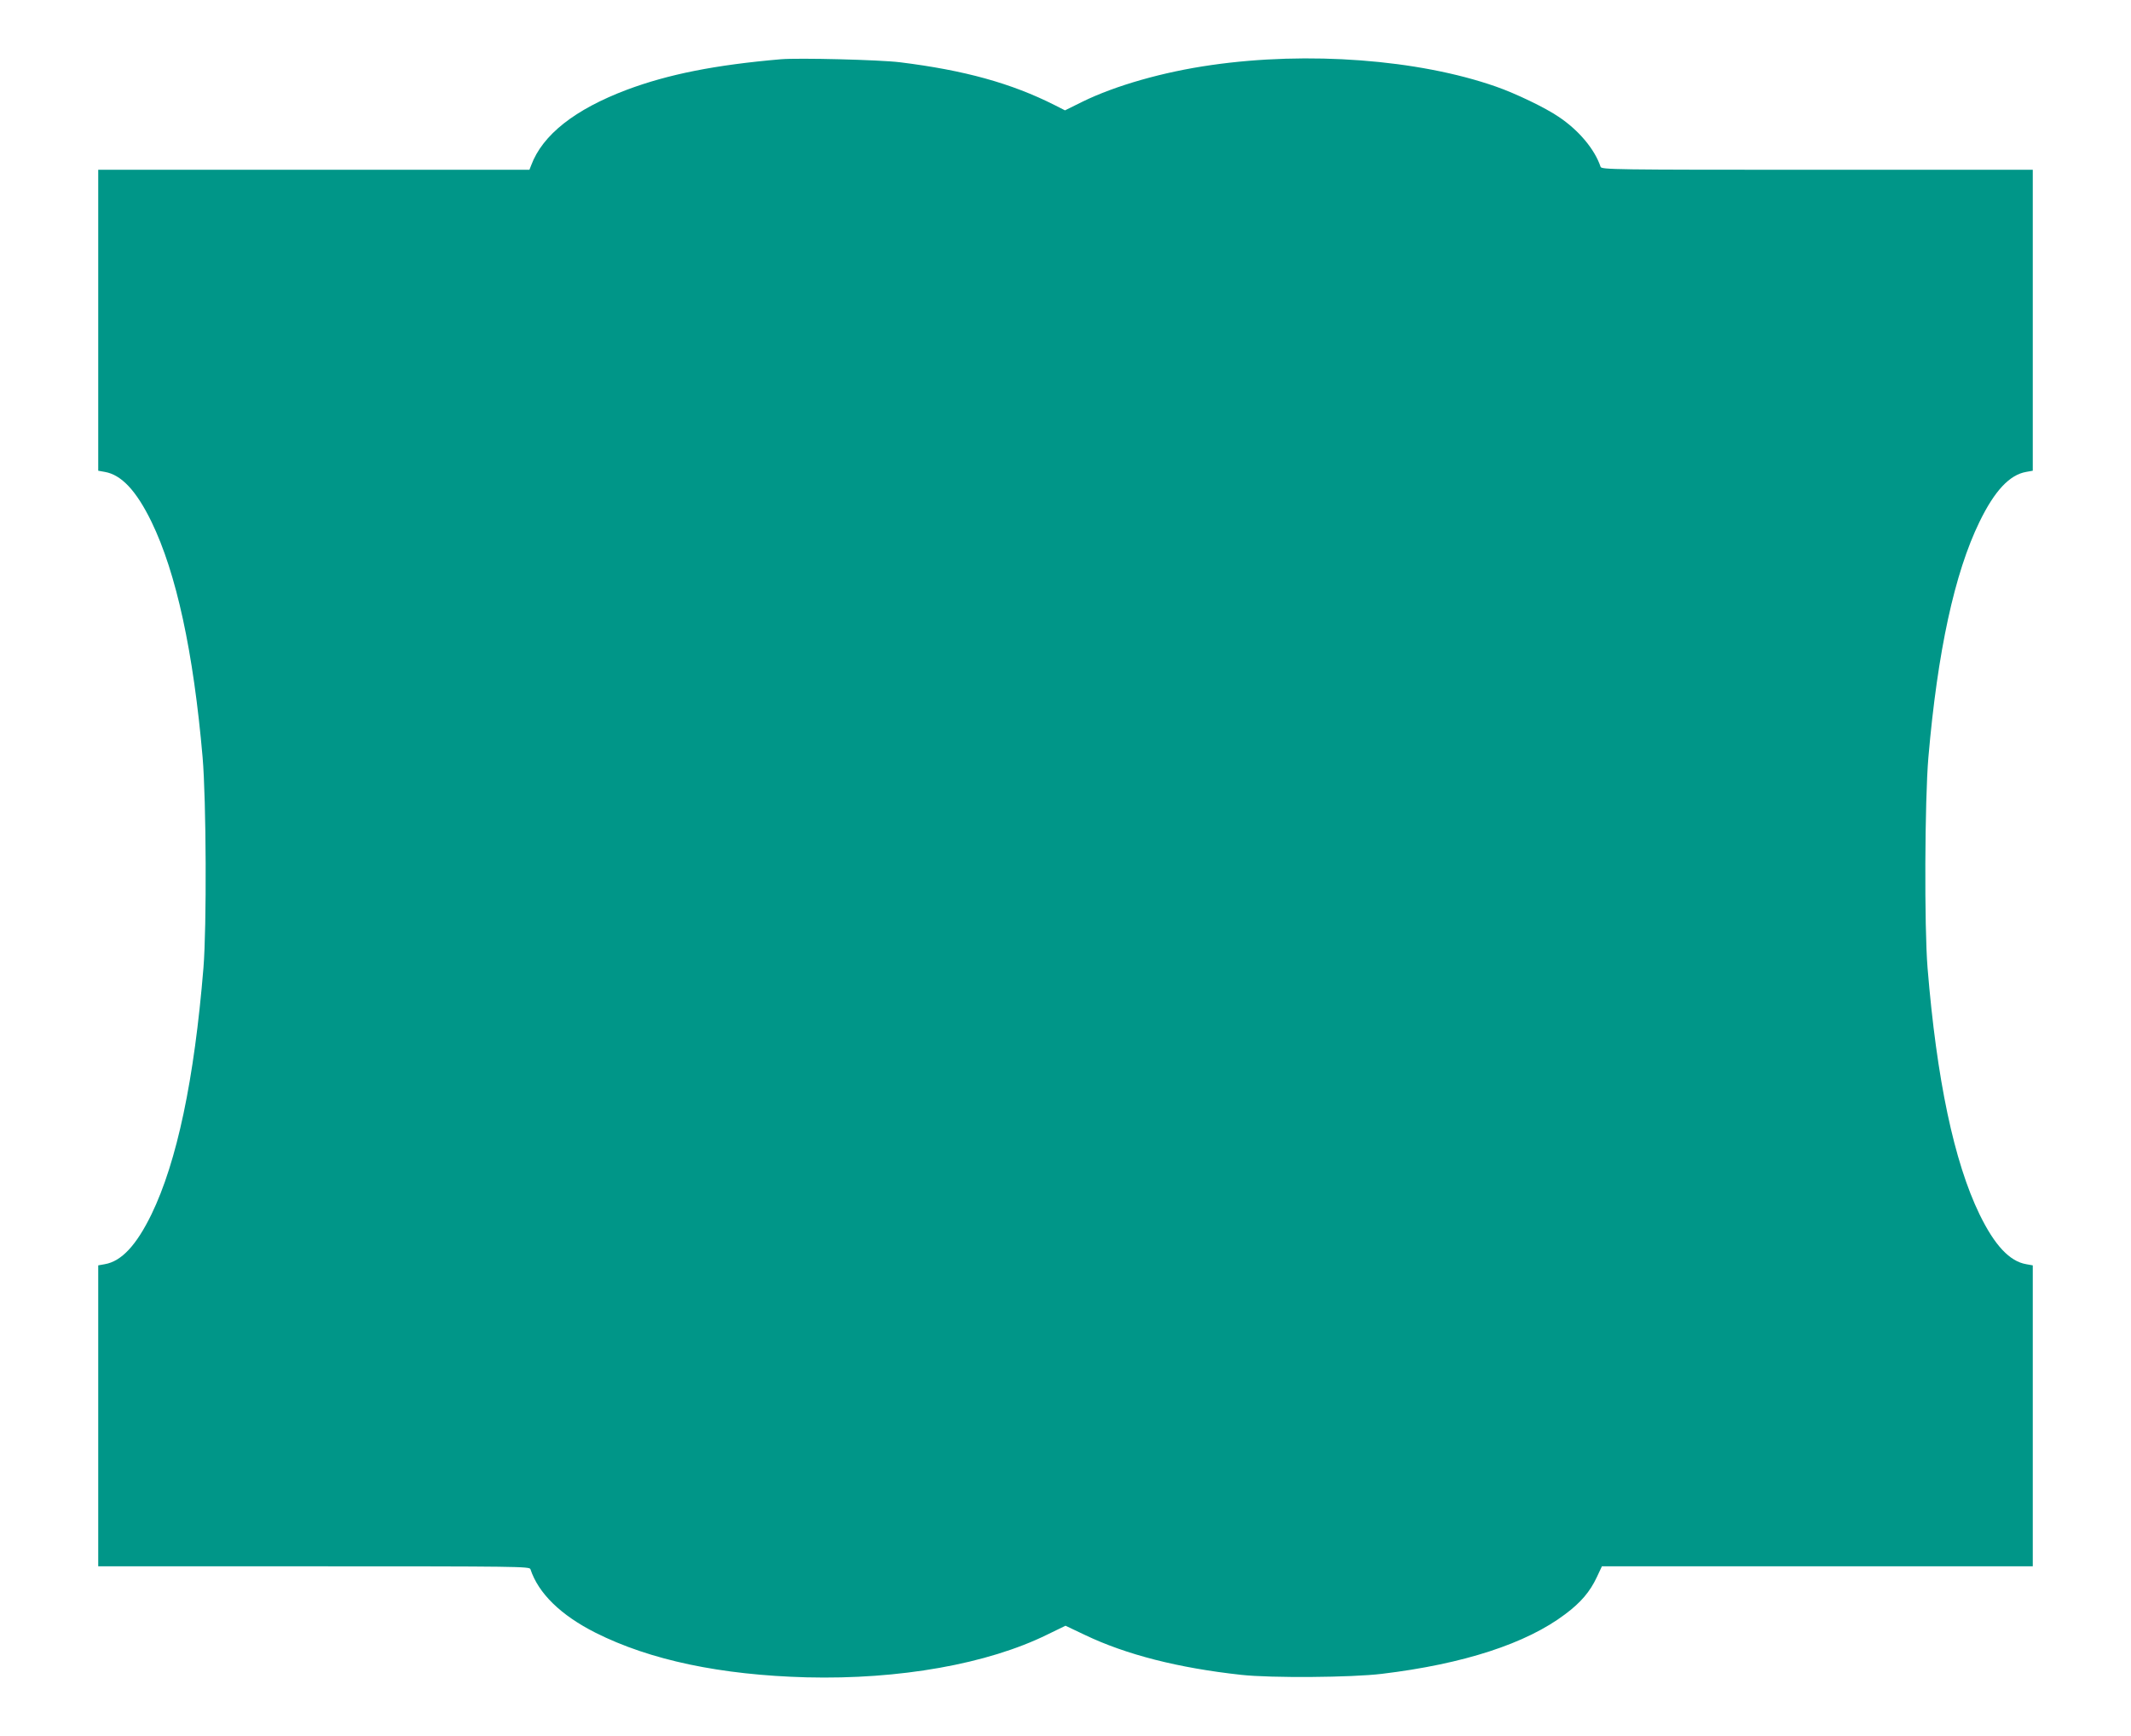 <?xml version="1.0" standalone="no"?>
<!DOCTYPE svg PUBLIC "-//W3C//DTD SVG 20010904//EN"
 "http://www.w3.org/TR/2001/REC-SVG-20010904/DTD/svg10.dtd">
<svg version="1.0" xmlns="http://www.w3.org/2000/svg"
 width="1280pt" height="1043pt" viewBox="0 0 1280 1043"
 preserveAspectRatio="xMidYMid meet">
<g transform="translate(0,1043) scale(0.1,-0.1)"
fill="#009688" stroke="none">
<path d="M4690 10074 c-394 -34 -675 -90 -924 -183 -313 -118 -507 -271 -575
-453 l-11 -28 -1295 0 -1295 0 0 -904 0 -904 39 -7 c100 -17 190 -113 281
-300 149 -307 252 -782 307 -1415 22 -258 25 -1018 5 -1265 -55 -671 -159
-1164 -312 -1480 -91 -187 -181 -283 -281 -300 l-39 -7 0 -904 0 -904 1295 0
c1225 0 1296 -1 1301 -17 48 -146 183 -277 391 -382 328 -165 753 -254 1268
-268 557 -14 1088 80 1448 258 l107 52 118 -56 c247 -118 561 -198 937 -239
182 -20 664 -16 845 6 491 59 868 182 1101 358 95 71 149 135 190 222 l31 66
1294 0 1294 0 0 904 0 904 -39 7 c-100 17 -190 113 -281 300 -153 316 -257
809 -312 1480 -20 247 -17 1007 5 1265 55 636 157 1107 307 1415 91 187 181
283 281 300 l39 7 0 904 0 904 -1295 0 c-1225 0 -1296 1 -1301 18 -35 105
-131 220 -253 301 -79 54 -258 140 -376 181 -466 163 -1128 213 -1710 129
-288 -41 -575 -123 -773 -220 l-105 -52 -61 31 c-261 132 -543 210 -931 258
-123 15 -609 27 -715 18z"/>
</g>
</svg>

